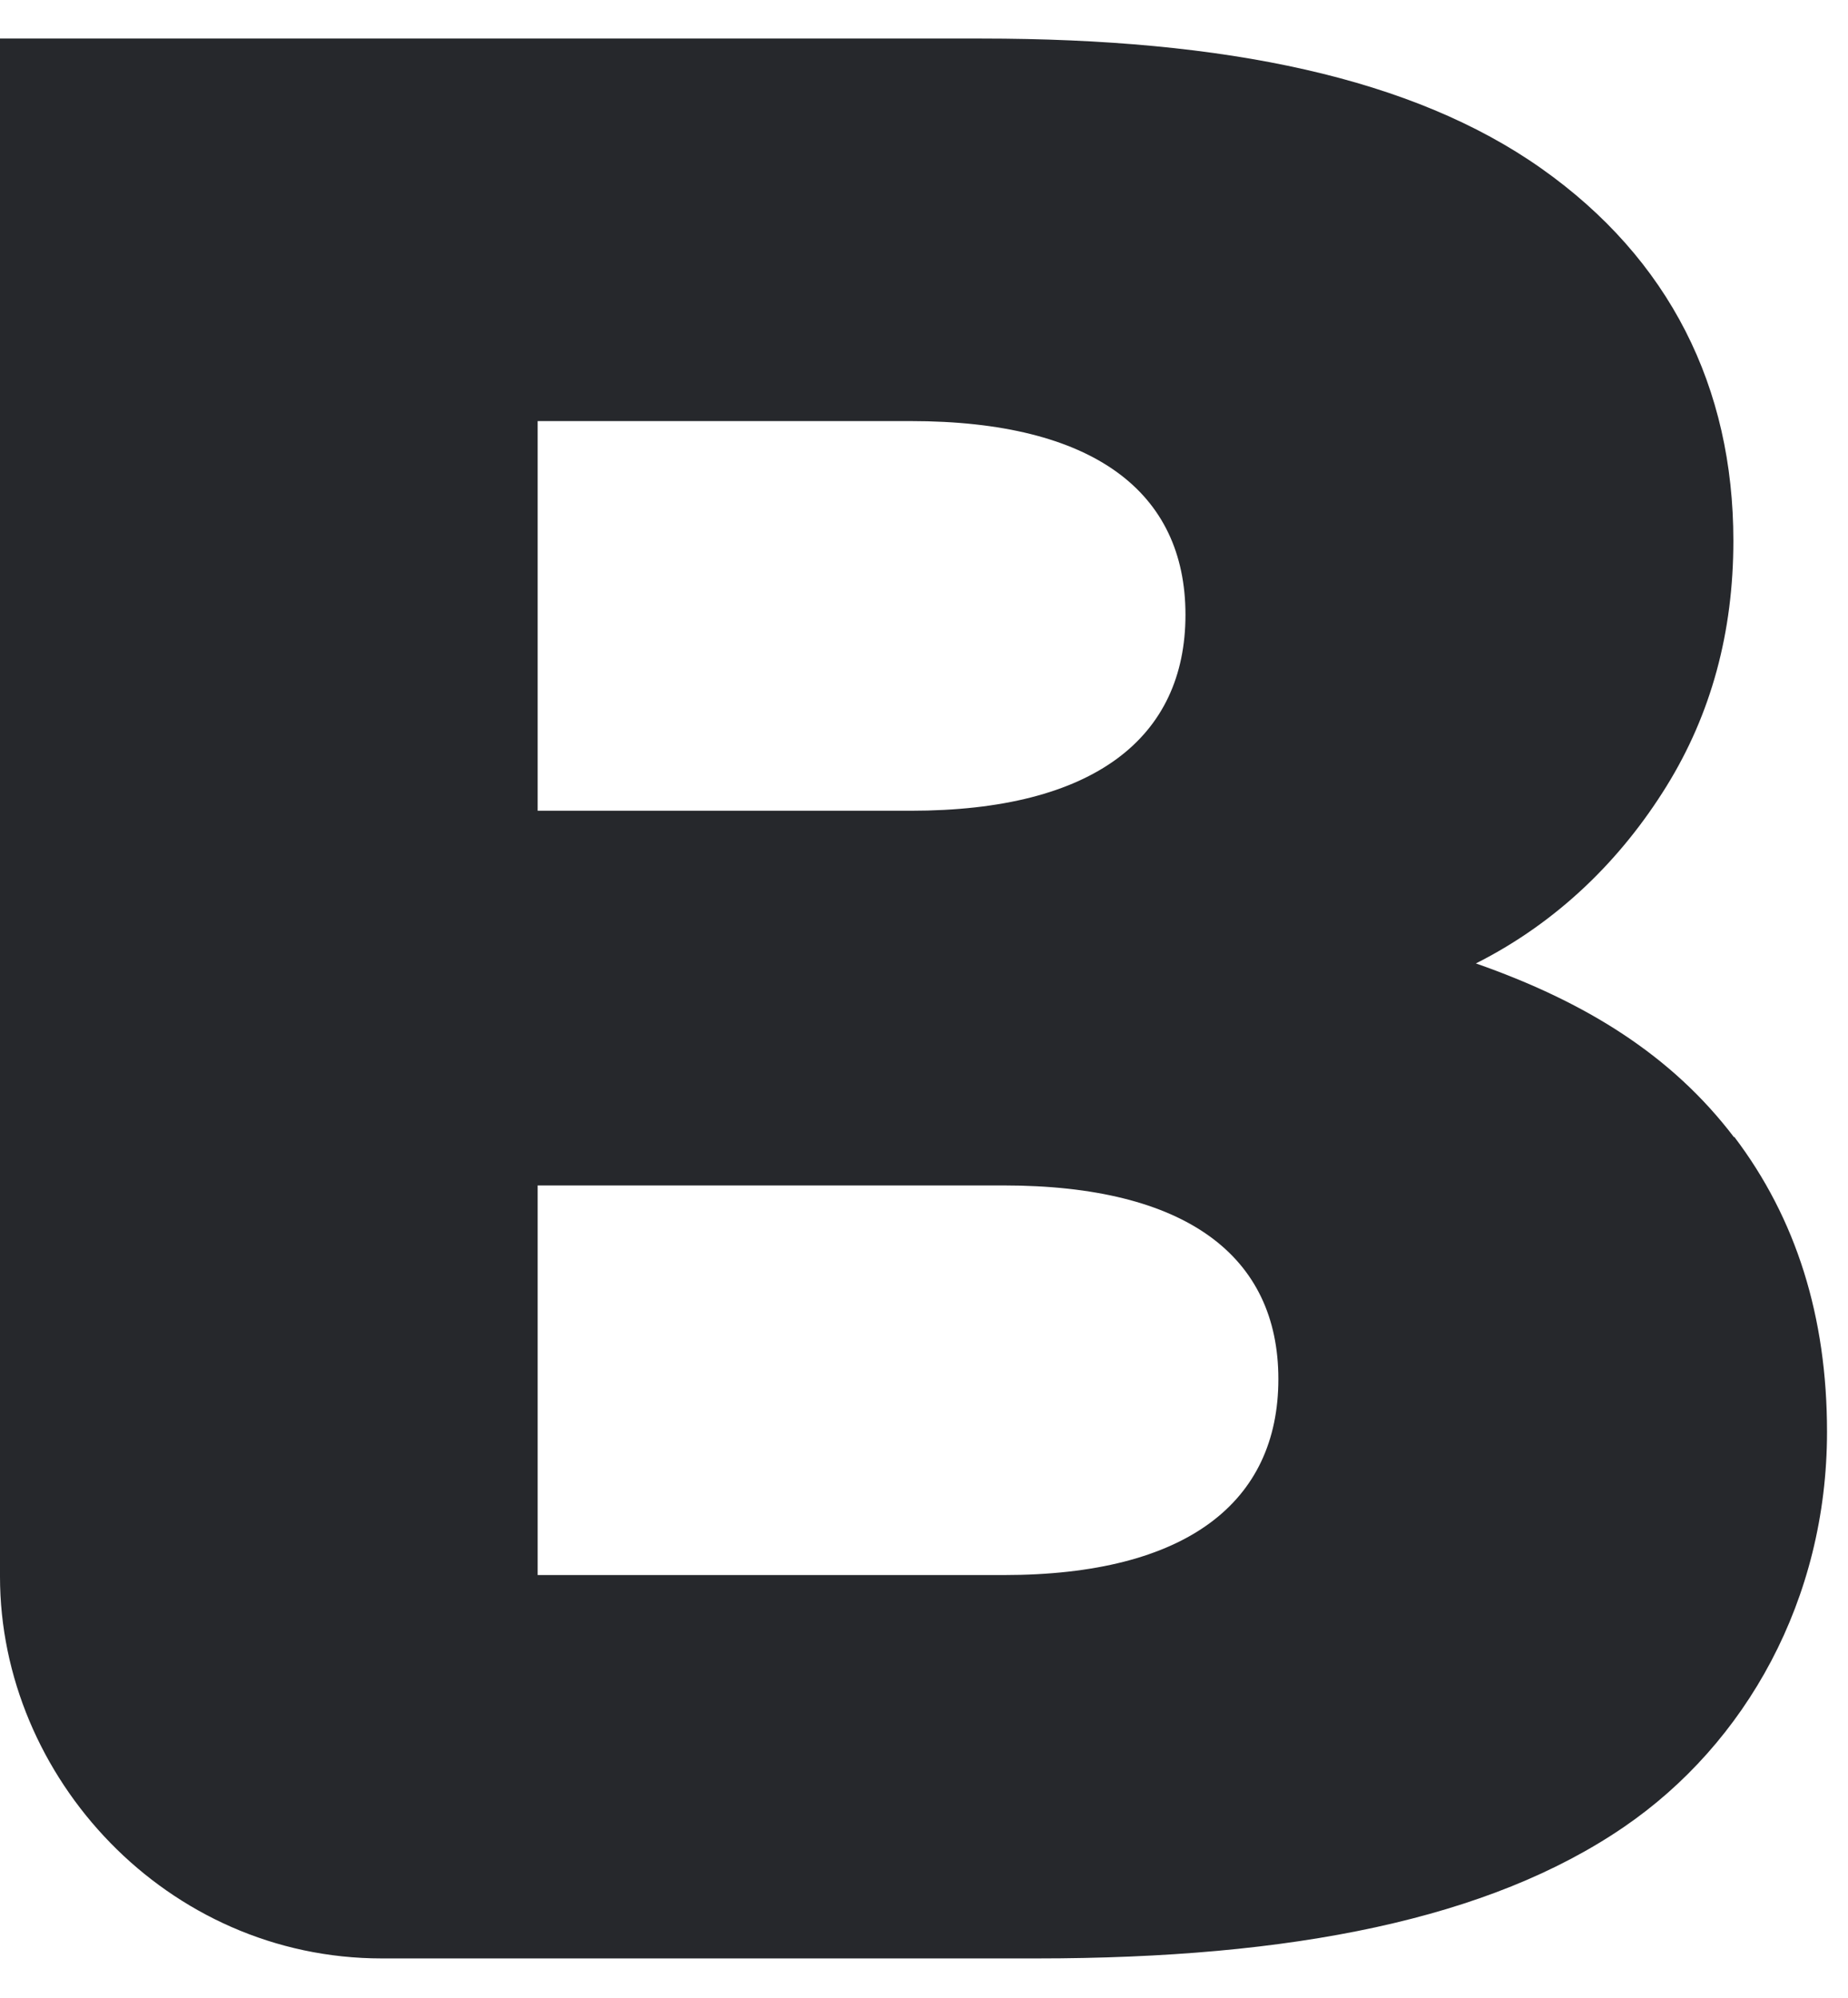 <svg xmlns="http://www.w3.org/2000/svg" viewBox="0 0 37 40"><style>path{fill: #26282C;}@media (prefers-color-scheme:dark){path { fill: #fff; }}</style><path d="M20.095 31.536h-9.33v-7.801h9.33c3.656 0 5.5 1.418 5.5 3.877 0 2.459-1.828 3.924-5.5 3.924Zm-9.33-23.105h7.47c3.656 0 5.5 1.419 5.5 3.878 0 2.458-1.828 3.924-5.5 3.924h-7.47V8.43ZM34.72 22.773c-1.245-1.639-2.963-2.71-5.17-3.483 1.656-.835 2.917-2.096 3.815-3.546.898-1.45 1.34-3.089 1.34-4.917 0-3.073-1.277-5.642-3.846-7.455-2.569-1.812-6.304-2.6-11.206-2.6H0v30.796c0 4.019 3.341 7.644 7.644 7.644h13.113c5.122 0 9.062-.788 11.757-2.632 2.443-1.671 4.066-4.555 4.066-7.912 0-2.301-.615-4.271-1.86-5.91"/></svg>
